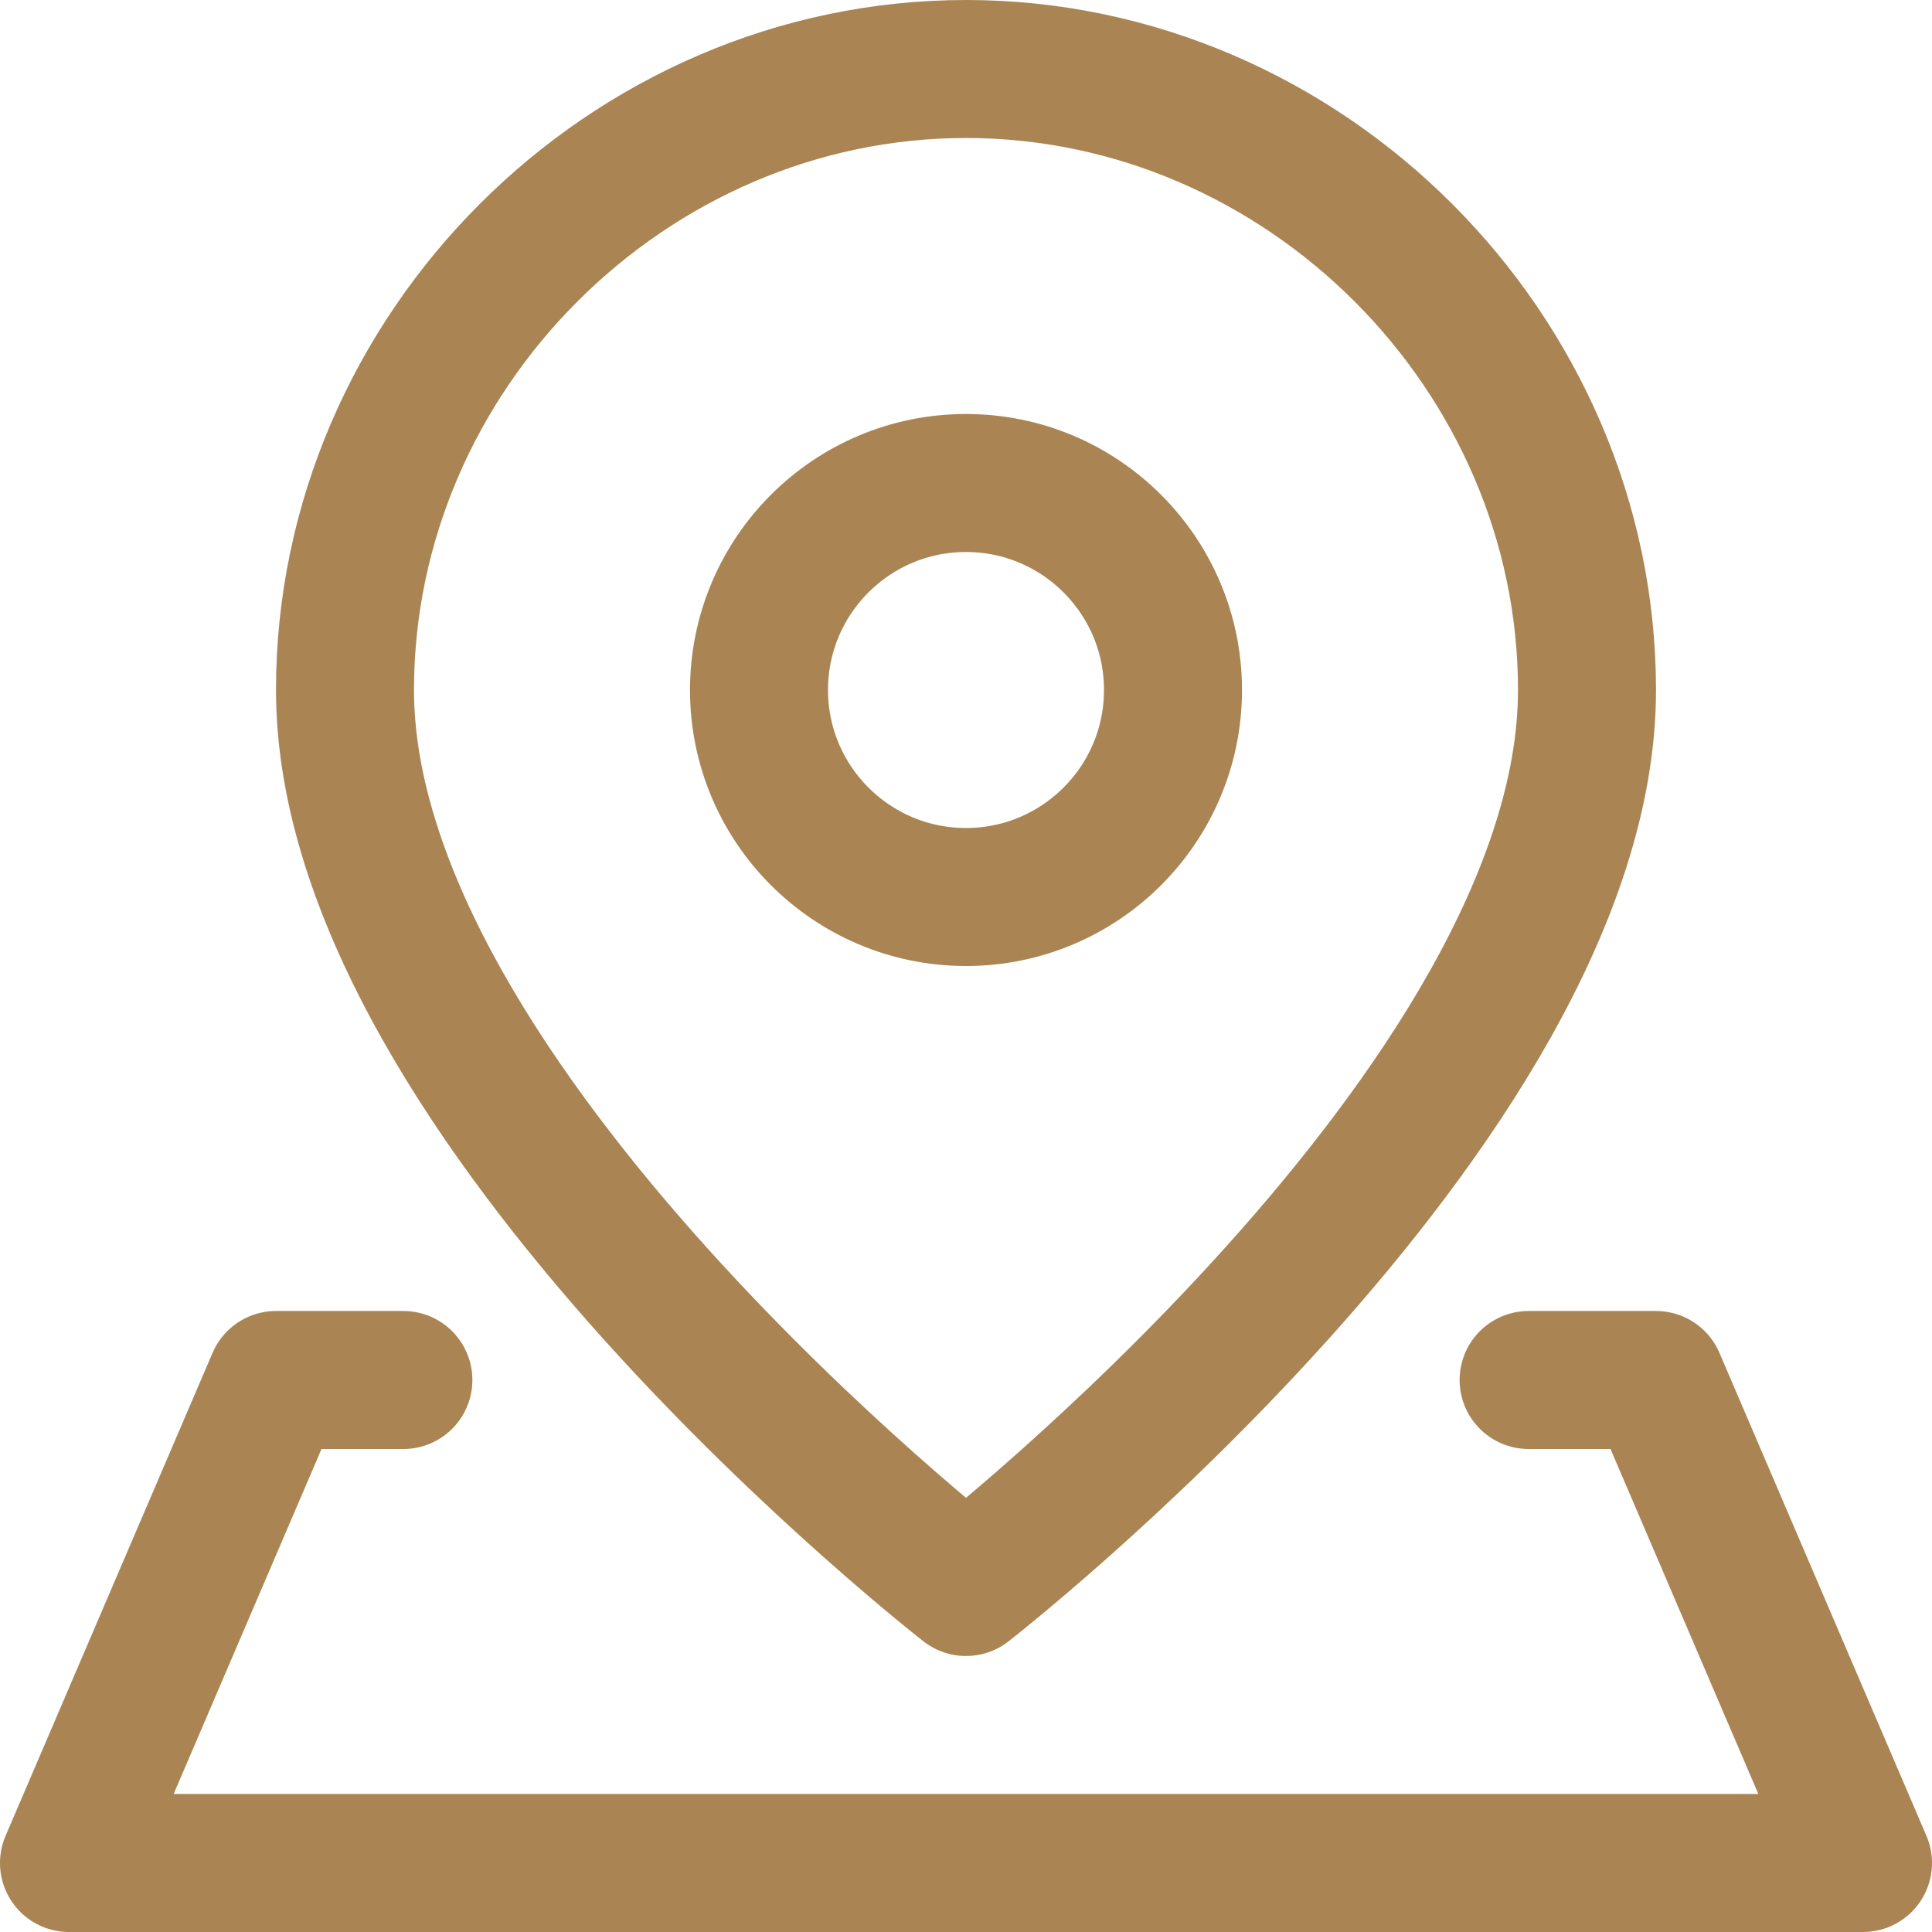 <svg width="14" height="14" viewBox="0 0 14 14" fill="none" xmlns="http://www.w3.org/2000/svg">
<g clip-path="url(#clip0_392_71)">
<path d="M11.5 5C11.5 8 7 11.5 7 11.5C7 11.5 2.5 8 2.5 5C2.5 2.549 4.549 0.5 7 0.5C9.451 0.5 11.5 2.549 11.5 5Z" stroke="#AA8453" stroke-linecap="round" stroke-linejoin="round"/>
<path d="M7 6.5C7.828 6.5 8.5 5.828 8.5 5C8.5 4.172 7.828 3.5 7 3.5C6.172 3.5 5.5 4.172 5.5 5C5.5 5.828 6.172 6.5 7 6.5Z" stroke="#AA8453" stroke-linecap="round" stroke-linejoin="round"/>
<path d="M11.077 10H12L13.5 13.5H0.5L2 10H2.923" stroke="#AA8453" stroke-linecap="round" stroke-linejoin="round"/>
</g>
<defs>
<clipPath id="clip0_392_71">
<rect width="14" height="14" fill="white"/>
</clipPath>
</defs>
</svg>
